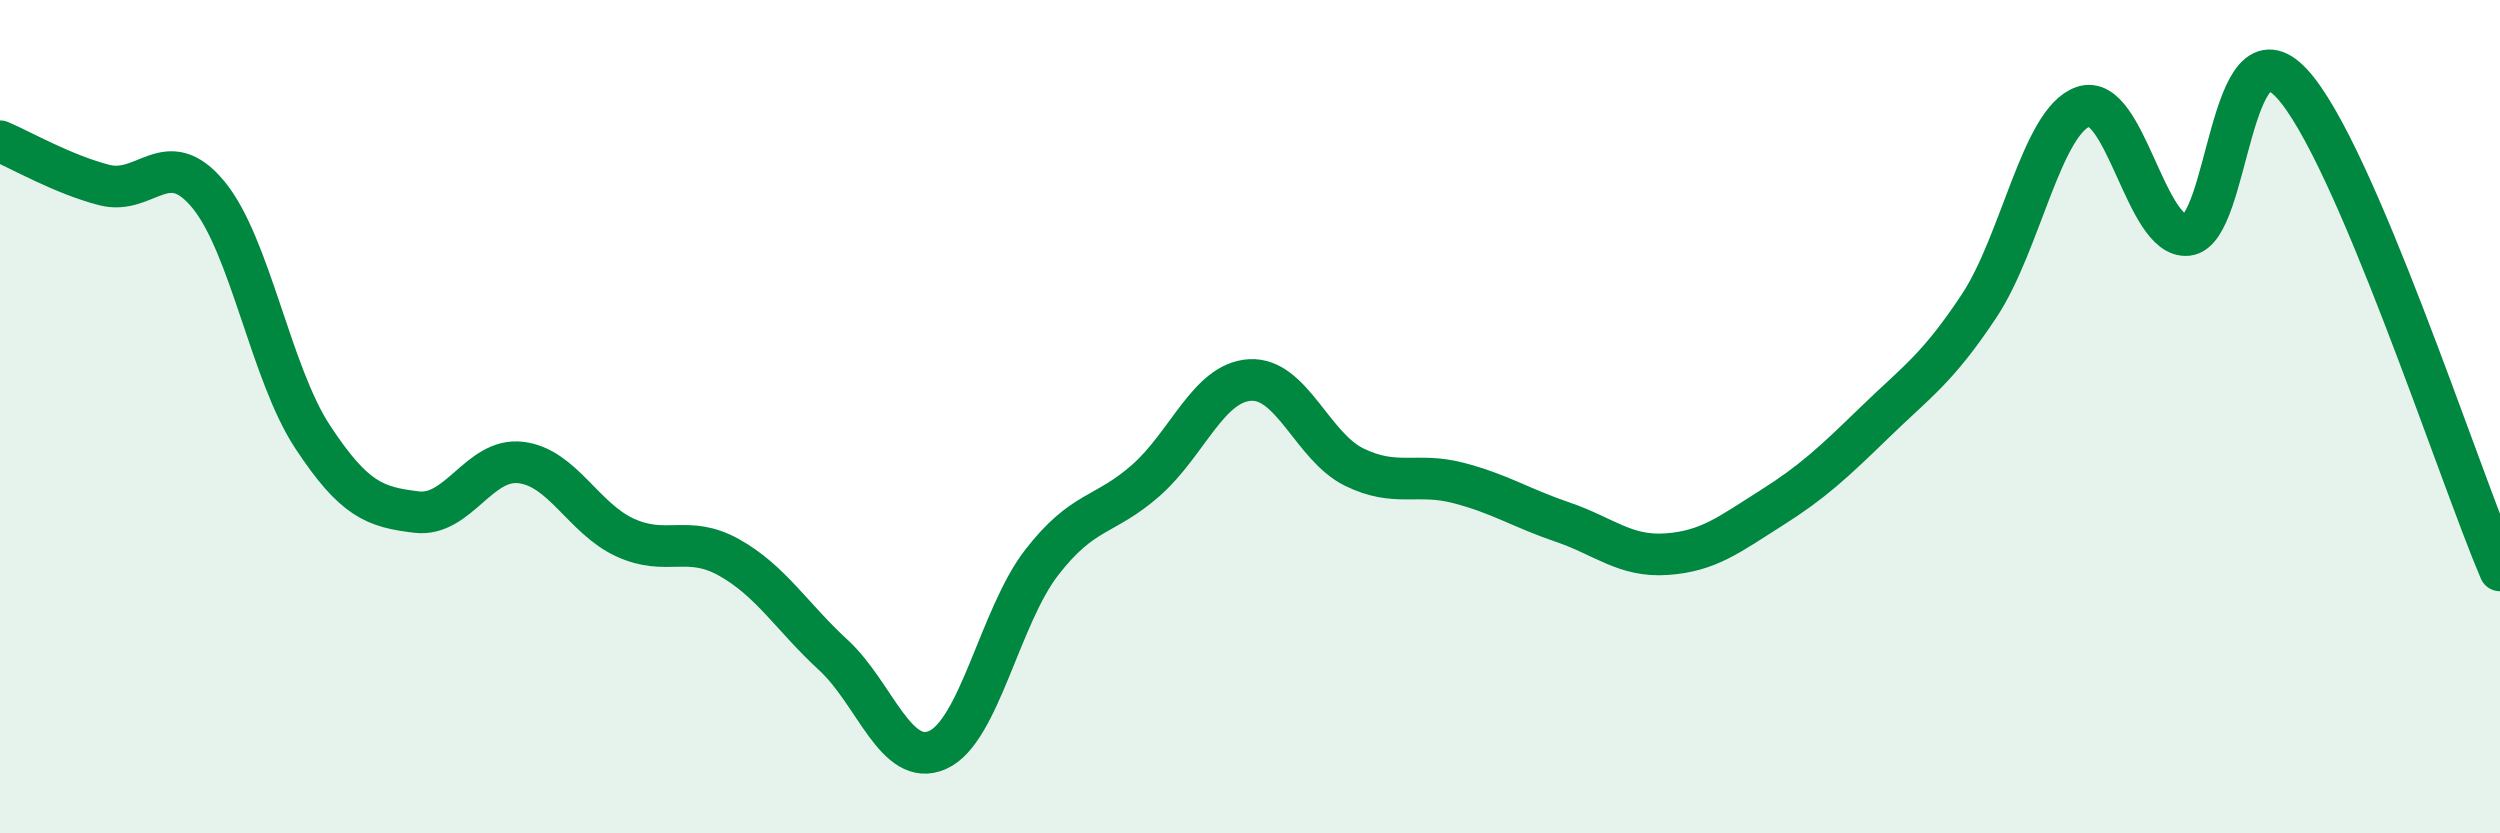 
    <svg width="60" height="20" viewBox="0 0 60 20" xmlns="http://www.w3.org/2000/svg">
      <path
        d="M 0,3.39 C 0.5,3.6 1.5,4.18 2.5,4.44 C 3.5,4.7 4,3.46 5,4.67 C 6,5.88 6.5,8.96 7.5,10.48 C 8.5,12 9,12.17 10,12.29 C 11,12.41 11.5,10.98 12.5,11.1 C 13.5,11.22 14,12.44 15,12.9 C 16,13.36 16.5,12.82 17.5,13.38 C 18.5,13.94 19,14.8 20,15.72 C 21,16.64 21.5,18.44 22.5,18 C 23.5,17.56 24,14.79 25,13.5 C 26,12.21 26.5,12.41 27.5,11.53 C 28.5,10.65 29,9.18 30,9.12 C 31,9.06 31.5,10.72 32.5,11.21 C 33.5,11.7 34,11.33 35,11.59 C 36,11.85 36.5,12.19 37.5,12.53 C 38.5,12.87 39,13.37 40,13.3 C 41,13.23 41.5,12.83 42.5,12.2 C 43.5,11.57 44,11.1 45,10.13 C 46,9.16 46.5,8.85 47.5,7.34 C 48.5,5.83 49,2.9 50,2.56 C 51,2.22 51.5,5.75 52.5,5.64 C 53.5,5.53 53.5,0.39 55,2 C 56.5,3.61 59,11.35 60,13.69L60 20L0 20Z"
        fill="#008740"
        opacity="0.1"
        stroke-linecap="round"
        stroke-linejoin="round"
      />
      <path
        d="M 0,3.39 C 0.5,3.6 1.5,4.18 2.5,4.44 C 3.5,4.7 4,3.46 5,4.67 C 6,5.88 6.5,8.96 7.5,10.48 C 8.5,12 9,12.17 10,12.29 C 11,12.41 11.5,10.98 12.5,11.1 C 13.5,11.22 14,12.44 15,12.9 C 16,13.36 16.5,12.82 17.5,13.38 C 18.5,13.94 19,14.8 20,15.72 C 21,16.64 21.5,18.44 22.5,18 C 23.5,17.56 24,14.79 25,13.5 C 26,12.21 26.5,12.41 27.5,11.53 C 28.5,10.65 29,9.18 30,9.12 C 31,9.06 31.5,10.72 32.5,11.21 C 33.5,11.7 34,11.33 35,11.59 C 36,11.85 36.5,12.19 37.5,12.53 C 38.5,12.87 39,13.37 40,13.3 C 41,13.23 41.5,12.83 42.5,12.2 C 43.5,11.57 44,11.1 45,10.13 C 46,9.16 46.5,8.85 47.5,7.34 C 48.5,5.83 49,2.9 50,2.56 C 51,2.22 51.5,5.75 52.5,5.64 C 53.5,5.53 53.5,0.39 55,2 C 56.5,3.61 59,11.35 60,13.69"
        stroke="#008740"
        stroke-width="1"
        fill="none"
        stroke-linecap="round"
        stroke-linejoin="round"
      />
    </svg>
  